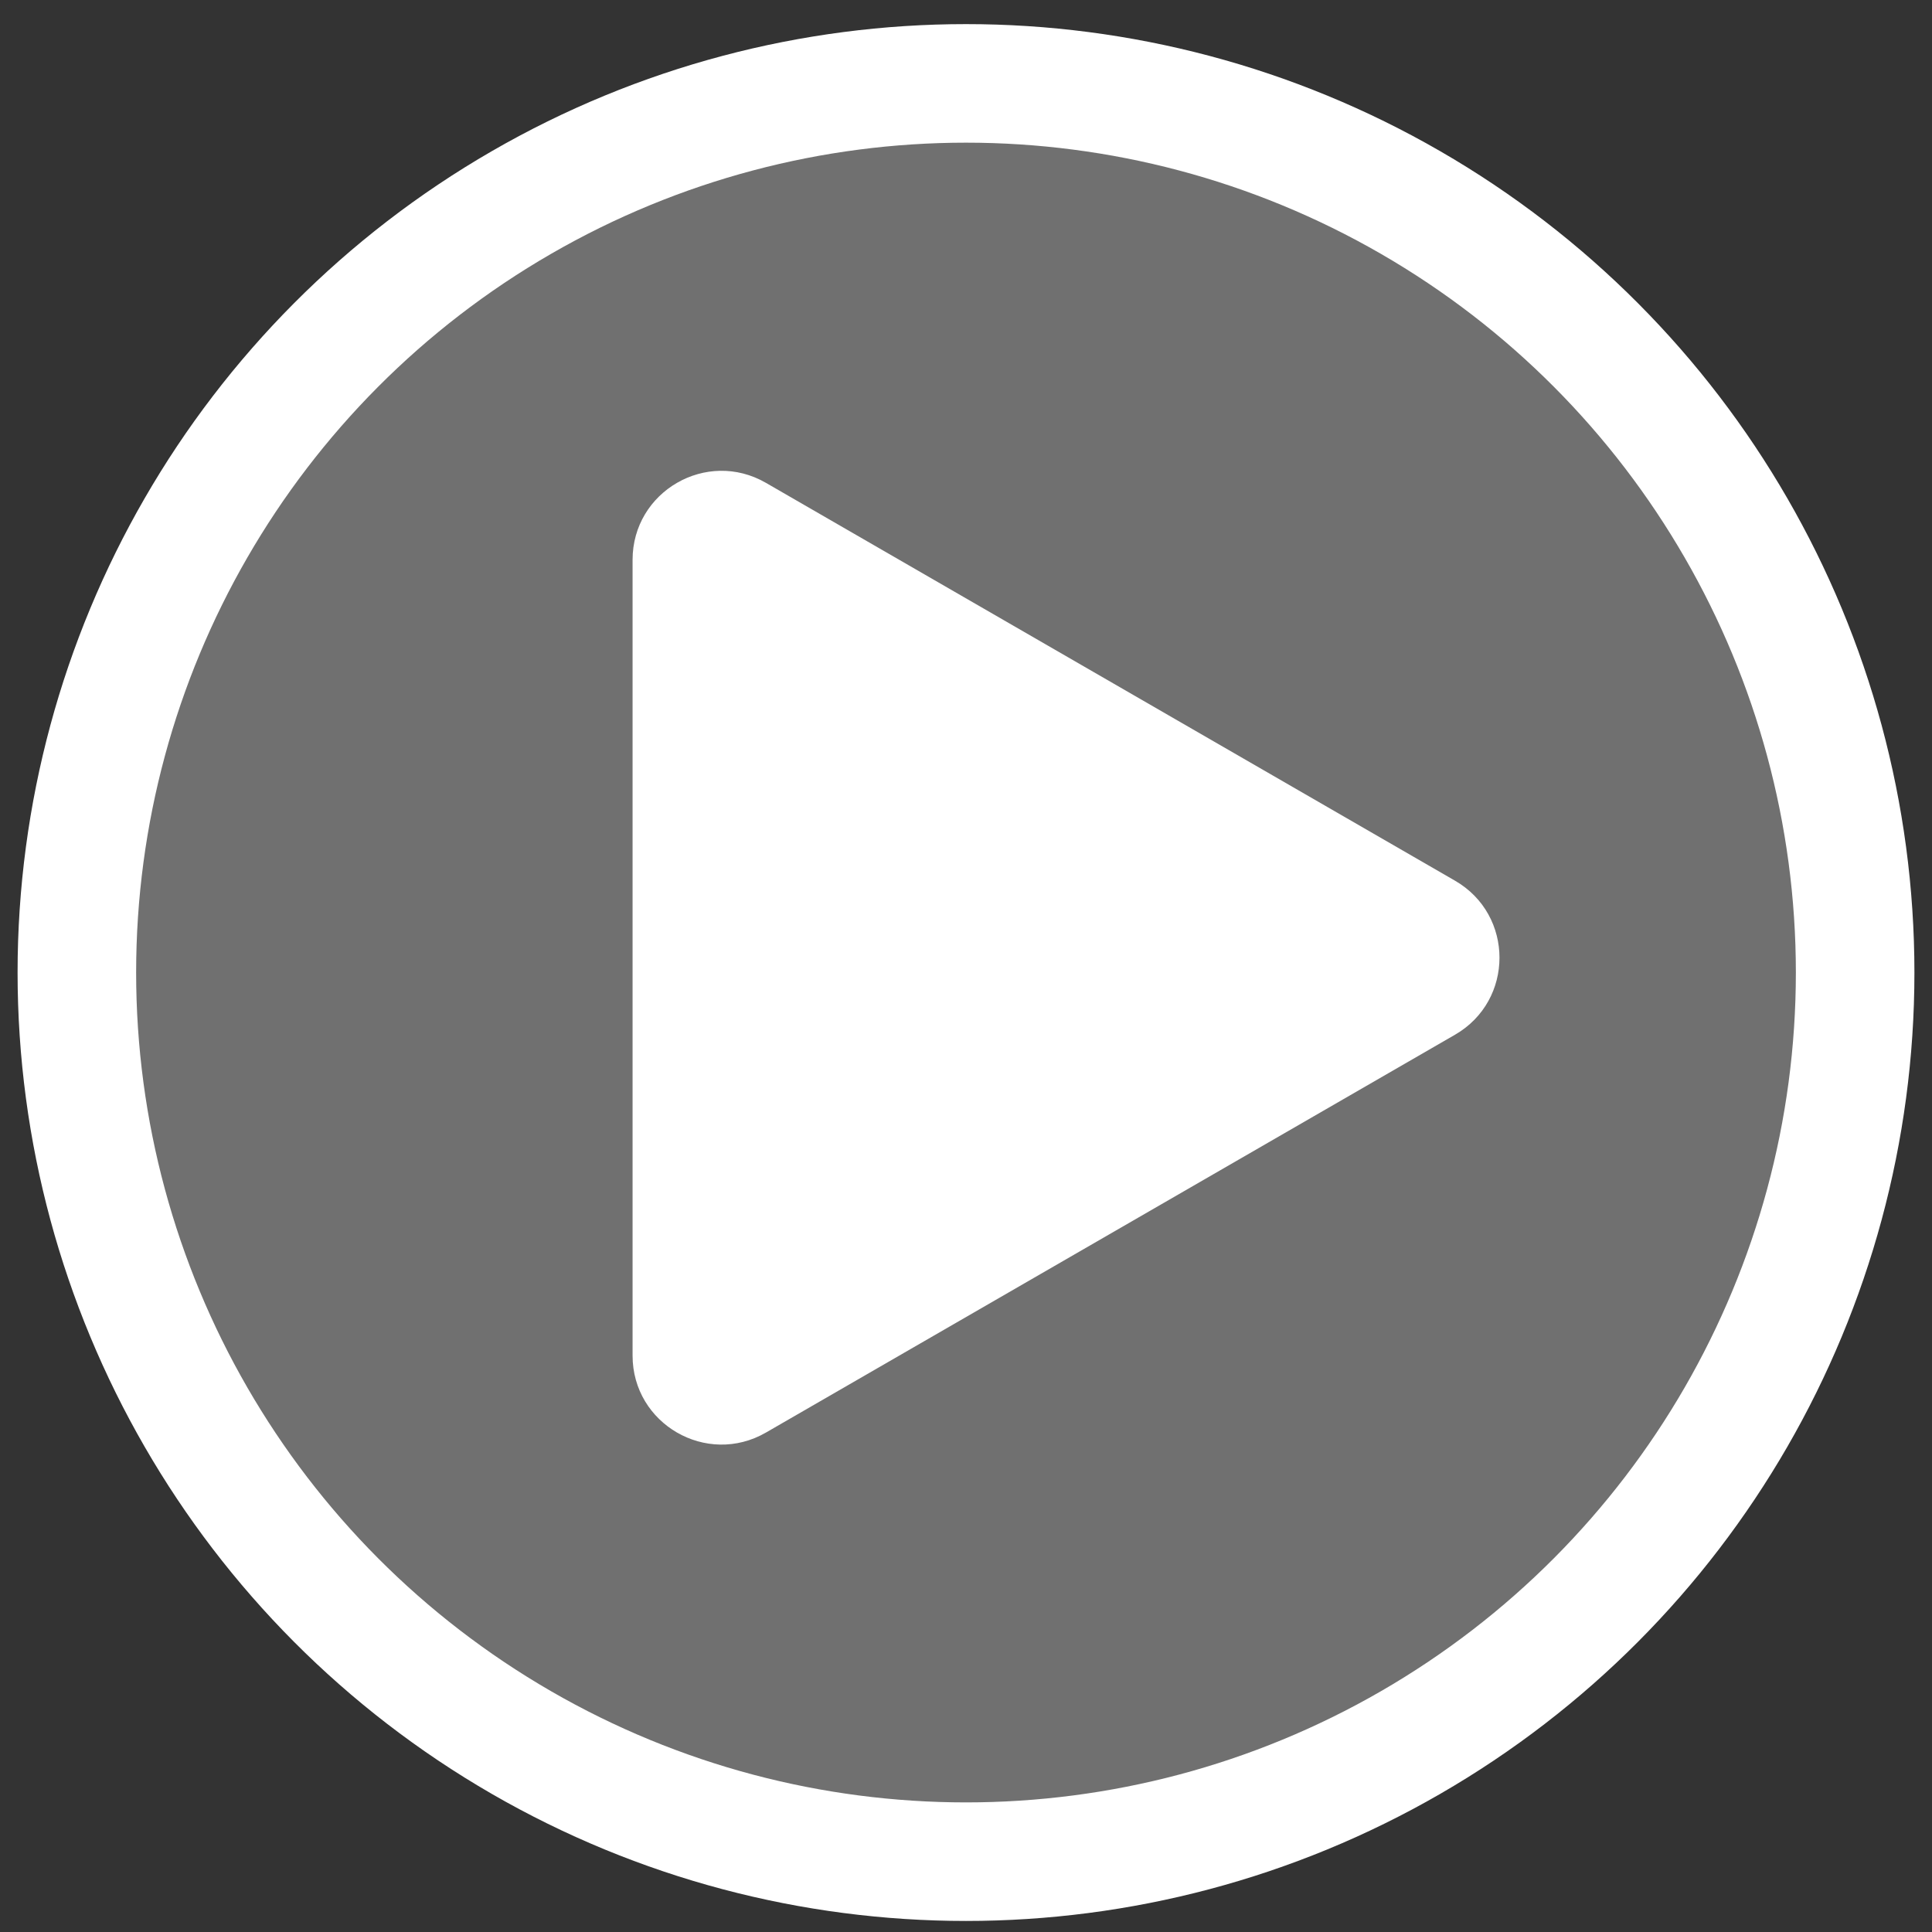 <svg xmlns="http://www.w3.org/2000/svg" fill="none" viewBox="0 0 55 55" height="55" width="55">
<rect x="0" y="0" width="55" height="55" fill="#333333" stroke="none"/>
<circle stroke-width="3.375" stroke="white" fill-opacity="0.3" fill="white" r="25.312" cy="27.686" cx="27.5"></circle>
<path fill="white" d="M41.422 25.072C43.109 26.046 43.109 28.482 41.422 29.456L21.805 40.782C20.117 41.756 18.008 40.538 18.008 38.59L18.008 15.938C18.008 13.989 20.117 12.771 21.805 13.746L41.422 25.072Z"></path>
</svg>
